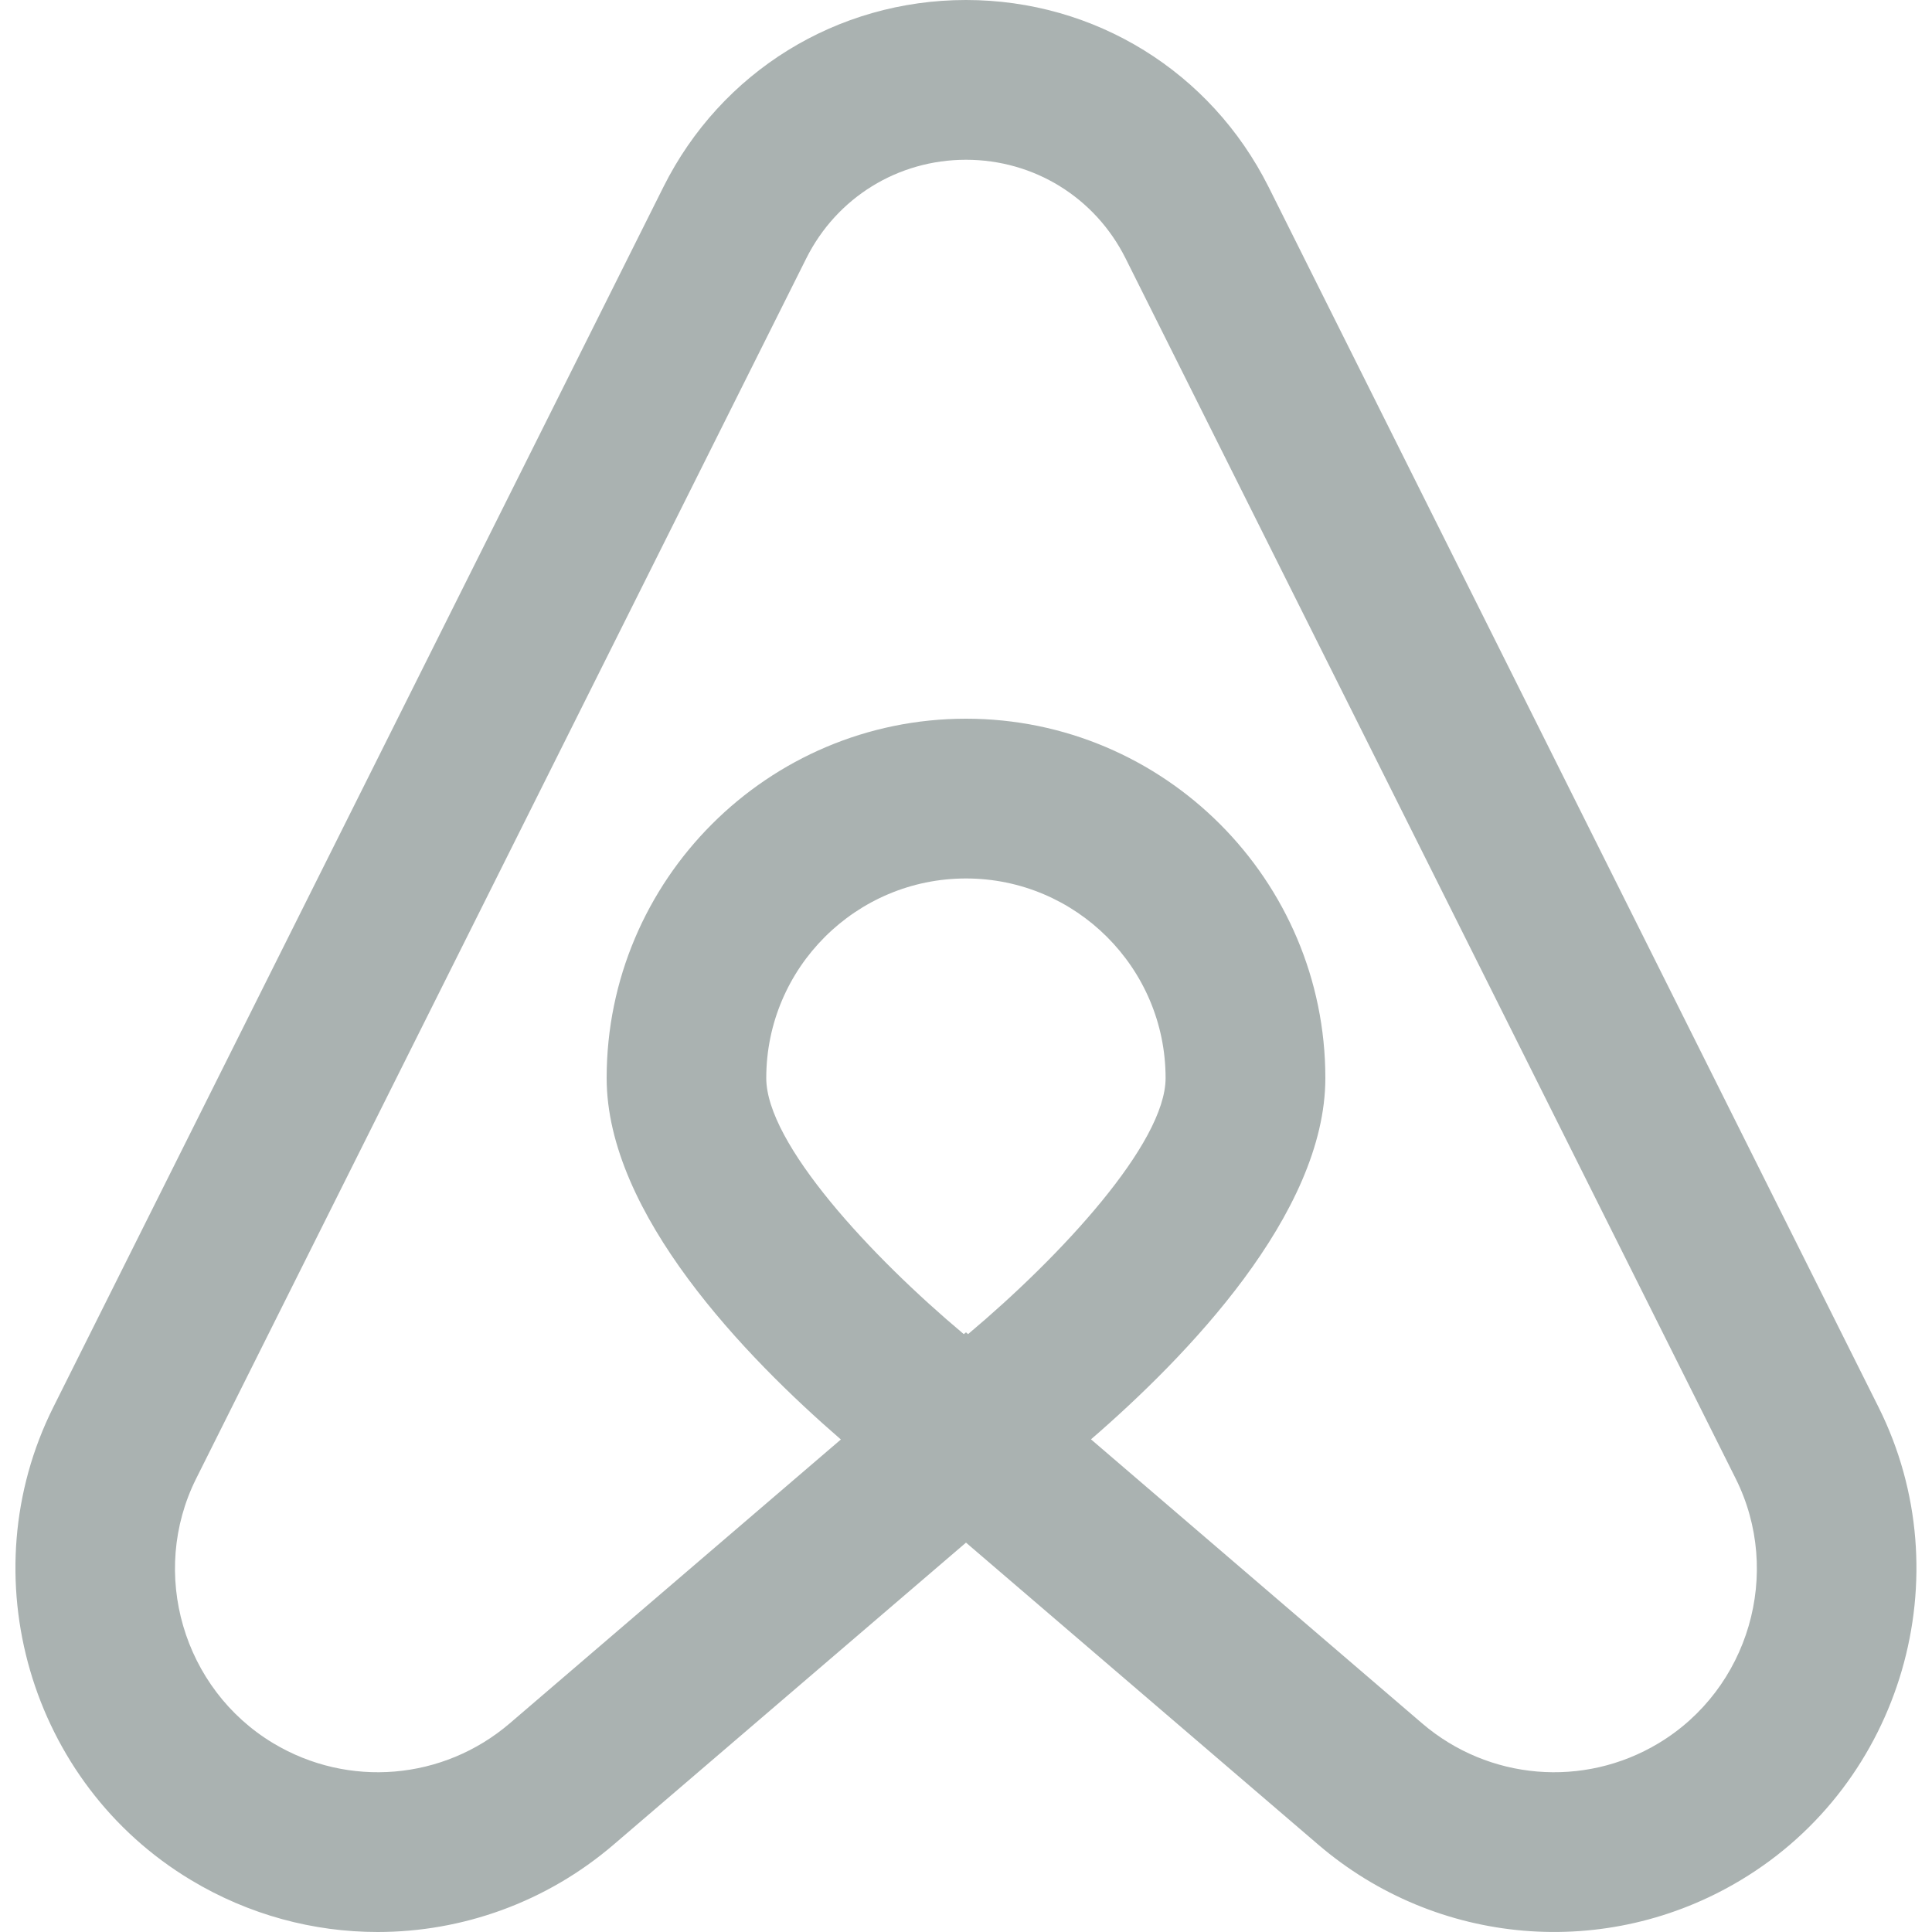 <svg width="13" height="13" viewBox="0 0 13 13" fill="none" xmlns="http://www.w3.org/2000/svg">
<g clip-path="url(#clip0)">
<path d="M1.286 12.651C1.675 12.885 2.109 13 2.541 13C3.11 13 3.675 12.801 4.129 12.412L6.5 10.38L8.87 12.412C9.668 13.096 10.811 13.193 11.713 12.651C12.8 12 13.207 10.601 12.64 9.468L8.536 1.258C8.147 0.482 7.367 0 6.5 0C5.632 0 4.852 0.482 4.464 1.258L0.359 9.468C-0.208 10.601 0.2 12 1.286 12.651ZM5.156 7.254C5.156 6.513 5.759 5.911 6.5 5.911C7.24 5.911 7.843 6.513 7.843 7.254C7.843 7.693 7.137 8.454 6.514 8.977L6.5 8.965L6.485 8.977C5.862 8.455 5.156 7.695 5.156 7.254ZM1.32 9.949L5.425 1.739C5.63 1.329 6.042 1.075 6.5 1.075C6.958 1.075 7.369 1.329 7.574 1.739L11.679 9.949C11.996 10.583 11.768 11.365 11.16 11.73C10.656 12.033 10.016 11.979 9.569 11.596L7.341 9.685C7.981 9.132 8.918 8.168 8.918 7.254C8.918 5.921 7.833 4.836 6.5 4.836C5.166 4.836 4.082 5.921 4.082 7.254C4.082 8.168 5.018 9.132 5.658 9.686L3.43 11.596C2.983 11.979 2.344 12.033 1.839 11.73C1.231 11.365 1.003 10.583 1.32 9.949V9.949Z" fill="#AAB2B1"/>
</g>
<defs>
<clipPath id="clip0">
<rect width="13" height="13" fill="white"/>
</clipPath>
</defs>
</svg>
